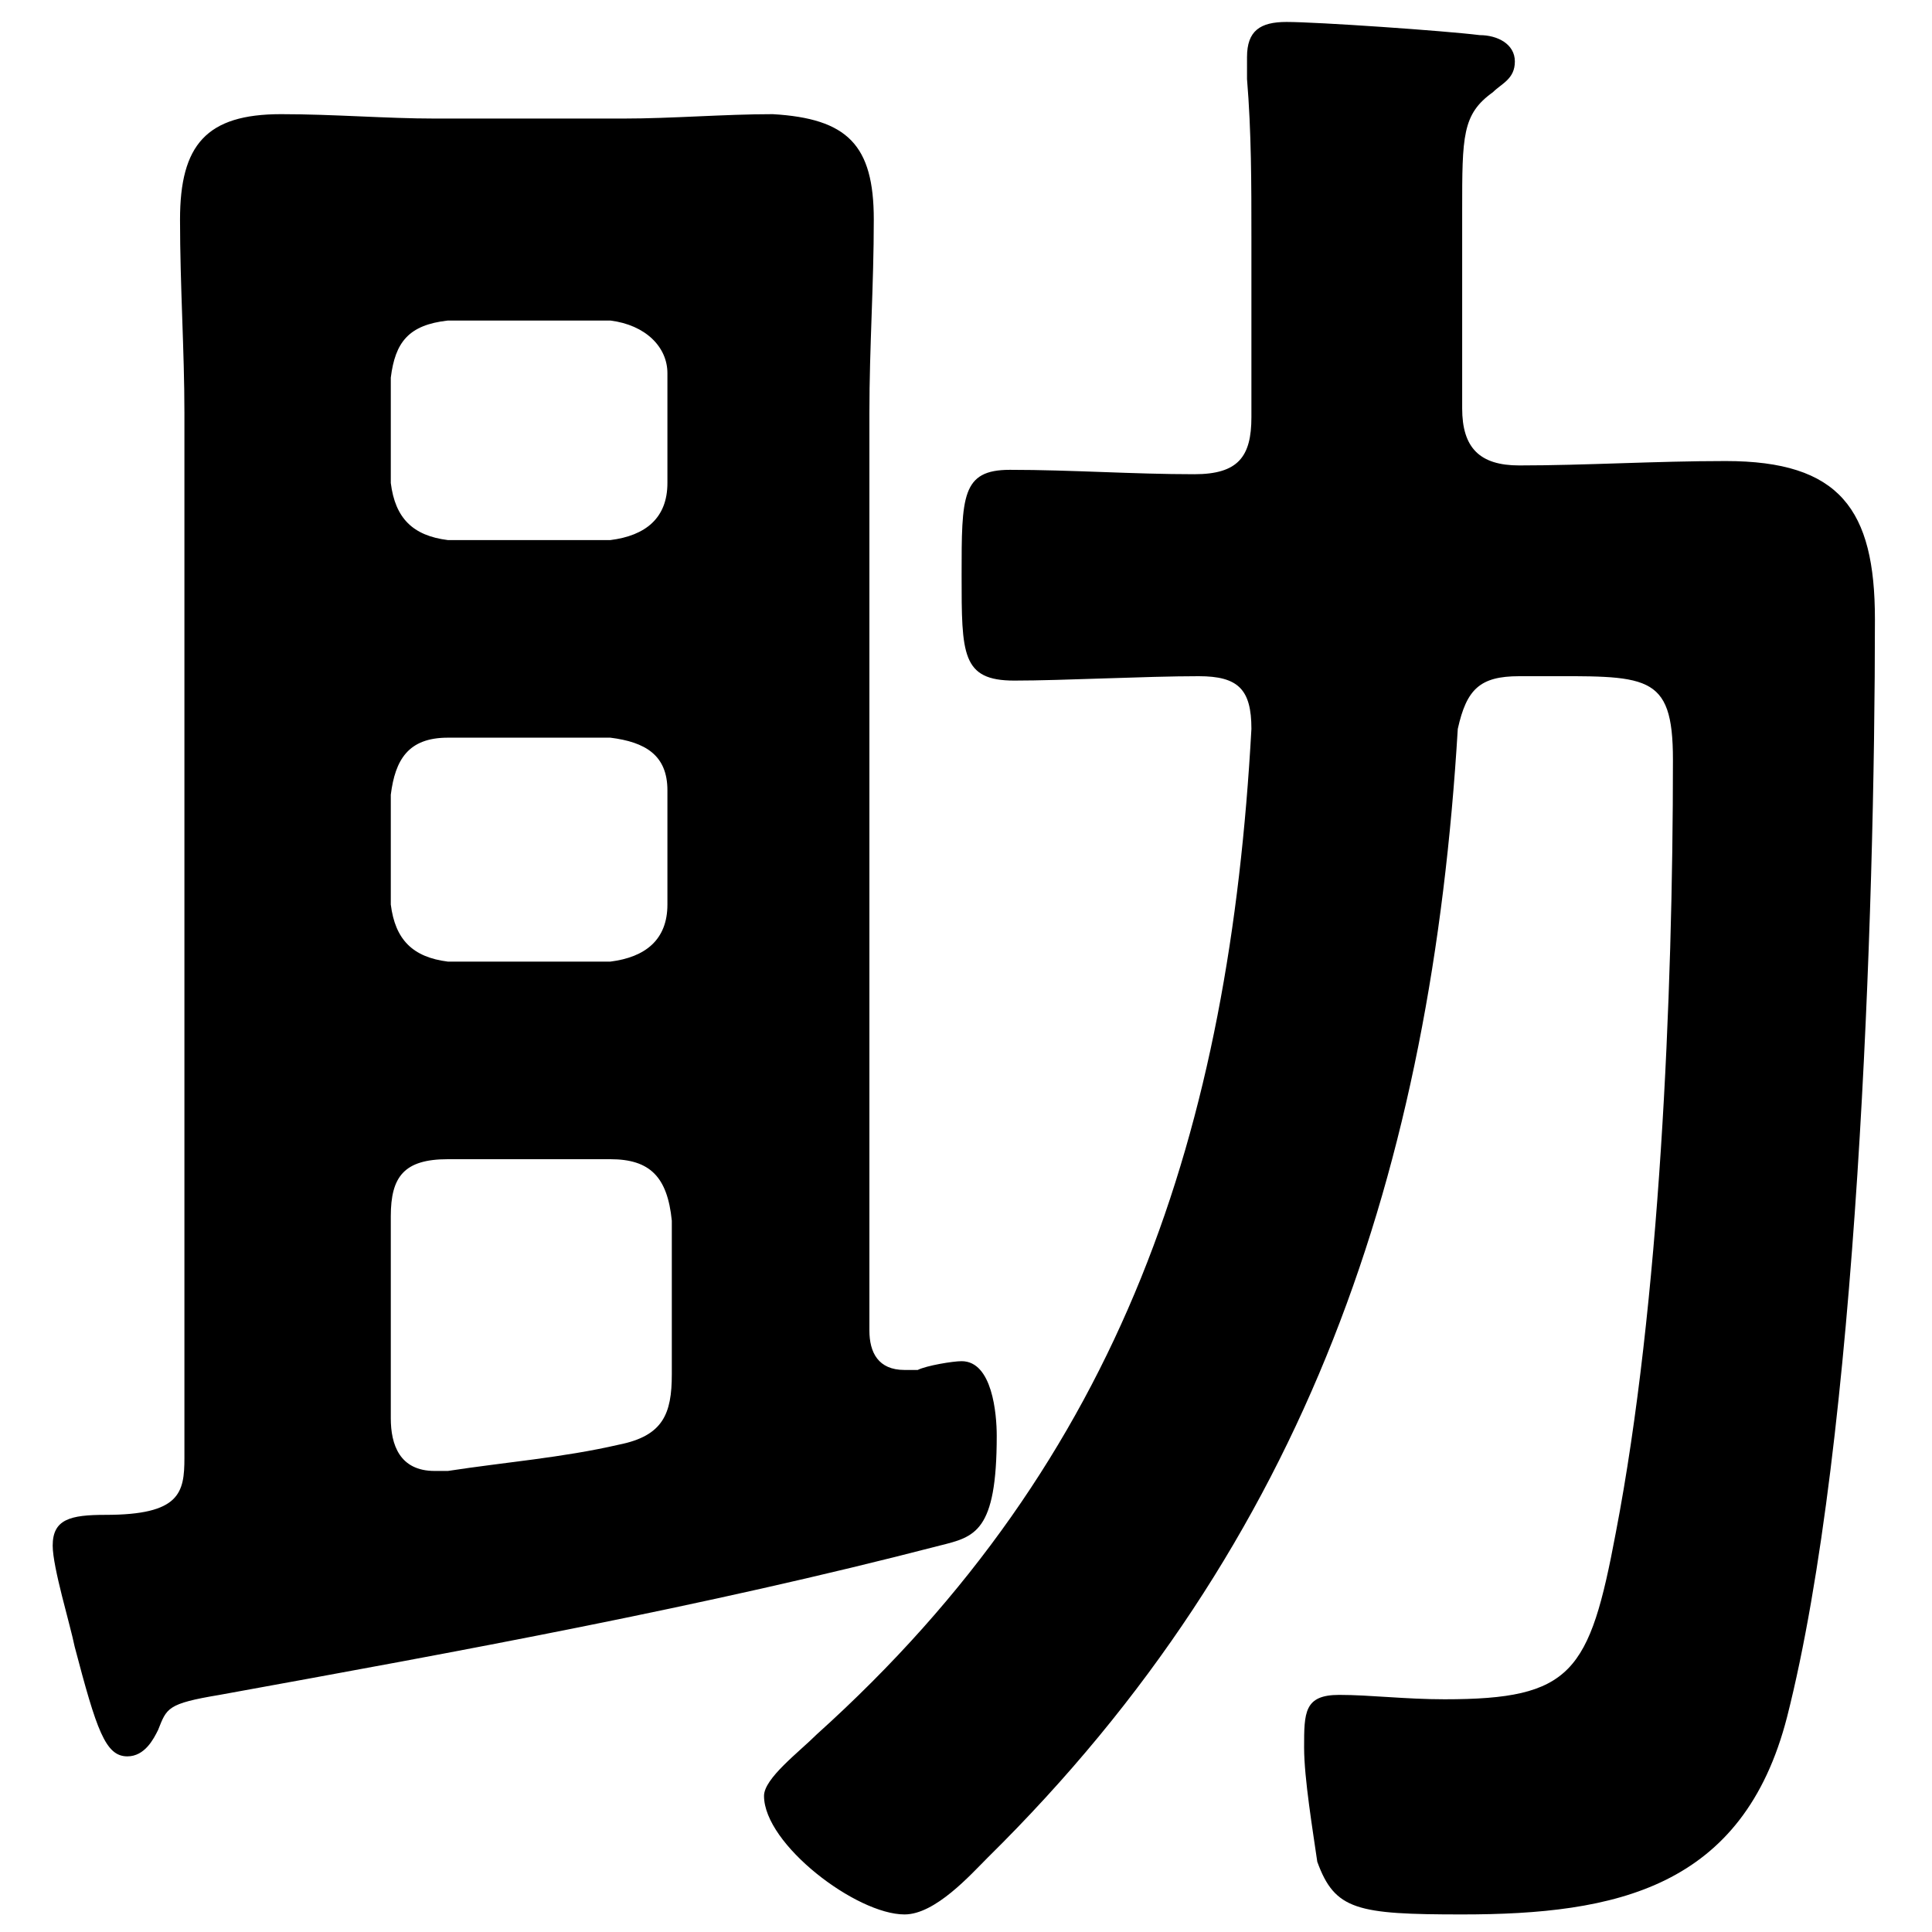 <?xml version="1.0" encoding="utf-8"?>
<!-- Generator: Adobe Illustrator 28.2.0, SVG Export Plug-In . SVG Version: 6.00 Build 0)  -->
<svg version="1.1" id="_レイヤー_2" xmlns="http://www.w3.org/2000/svg" xmlns:xlink="http://www.w3.org/1999/xlink" x="0px"
	 y="0px" viewBox="0 0 44 44" style="enable-background:new 0 0 44 44;" xml:space="preserve">
<g id="_レイヤー_1-2">
	<path d="M33.3,4.8v4.5c0,0.9,0.4,1.3,1.3,1.3c1.5,0,3.1-0.1,4.7-0.1c2.6,0,3.4,1.1,3.4,3.6c0,6.7-0.4,18.7-2,25
		c-1,3.9-3.9,4.5-7.4,4.5c-2.4,0-2.9-0.1-3.3-1.2c-0.1-0.7-0.3-1.9-0.3-2.6c0-0.8,0-1.2,0.8-1.2c0.7,0,1.5,0.1,2.4,0.1
		c2.9,0,3.3-0.6,3.9-3.8c1-5.2,1.3-12.2,1.3-17.6c0-2-0.6-1.9-3.1-1.9h-0.4c-0.9,0-1.2,0.3-1.4,1.2c-0.6,10-3.4,18.5-10.7,25.7
		c-0.4,0.4-1.2,1.3-1.9,1.3c-1.1,0-3.2-1.6-3.2-2.7c0-0.4,0.8-1,1.2-1.4c7-6.3,9.4-13.8,9.9-22.9c0-0.9-0.3-1.2-1.2-1.2
		c-1.2,0-3.1,0.1-4.2,0.1c-1.2,0-1.2-0.6-1.2-2.4s0-2.4,1.1-2.4c1.4,0,2.8,0.1,4.2,0.1c1,0,1.3-0.4,1.3-1.3V5.4c0-1.2,0-2.4-0.1-3.6
		V1.3c0-0.6,0.3-0.8,0.9-0.8c0.7,0,3.6,0.2,4.4,0.3c0.4,0,0.8,0.2,0.8,0.6S34.2,1.9,34,2.1C33.3,2.6,33.3,3.1,33.3,4.8z M13.9,7.3
		h-3.7C9.3,7.4,9,7.8,8.9,8.6V11c0.1,0.8,0.5,1.2,1.3,1.3h3.7c0.8-0.1,1.3-0.5,1.3-1.3V8.5C15.2,7.9,14.7,7.4,13.9,7.3z M13.9,16.8
		h-3.7c-0.9,0-1.2,0.5-1.3,1.3v2.5c0.1,0.8,0.5,1.2,1.3,1.3h3.7c0.8-0.1,1.3-0.5,1.3-1.3V18C15.2,17.2,14.7,16.9,13.9,16.8z
		 M13.9,26.4h-3.7c-1,0-1.3,0.4-1.3,1.3v4.6c0,0.6,0.2,1.2,1,1.2c0.1,0,0.1,0,0.3,0c1.3-0.2,2.6-0.3,3.9-0.6c1-0.2,1.2-0.7,1.2-1.6
		v-3.5C15.2,26.8,14.8,26.4,13.9,26.4z M4.2,33.2V9.4C4.2,8,4.1,6.5,4.1,5c0-1.7,0.6-2.4,2.3-2.4c1.2,0,2.4,0.1,3.5,0.1h4.3
		c1.1,0,2.3-0.1,3.4-0.1c1.7,0.1,2.3,0.7,2.3,2.4c0,1.5-0.1,2.9-0.1,4.4v20.9c0,0.5,0.2,0.9,0.8,0.9h0.3c0.2-0.1,0.8-0.2,1-0.2
		c0.7,0,0.8,1.2,0.8,1.7c0,2.2-0.5,2.3-1.3,2.5C16,36.6,10.5,37.6,5,38.6c-1.2,0.2-1.2,0.3-1.4,0.8C3.5,39.6,3.3,40,2.9,40
		c-0.5,0-0.7-0.6-1.2-2.5c-0.1-0.5-0.5-1.8-0.5-2.3c0-0.6,0.4-0.7,1.2-0.7C4.1,34.5,4.2,34,4.2,33.2L4.2,33.2z"/>
</g>
</svg>

